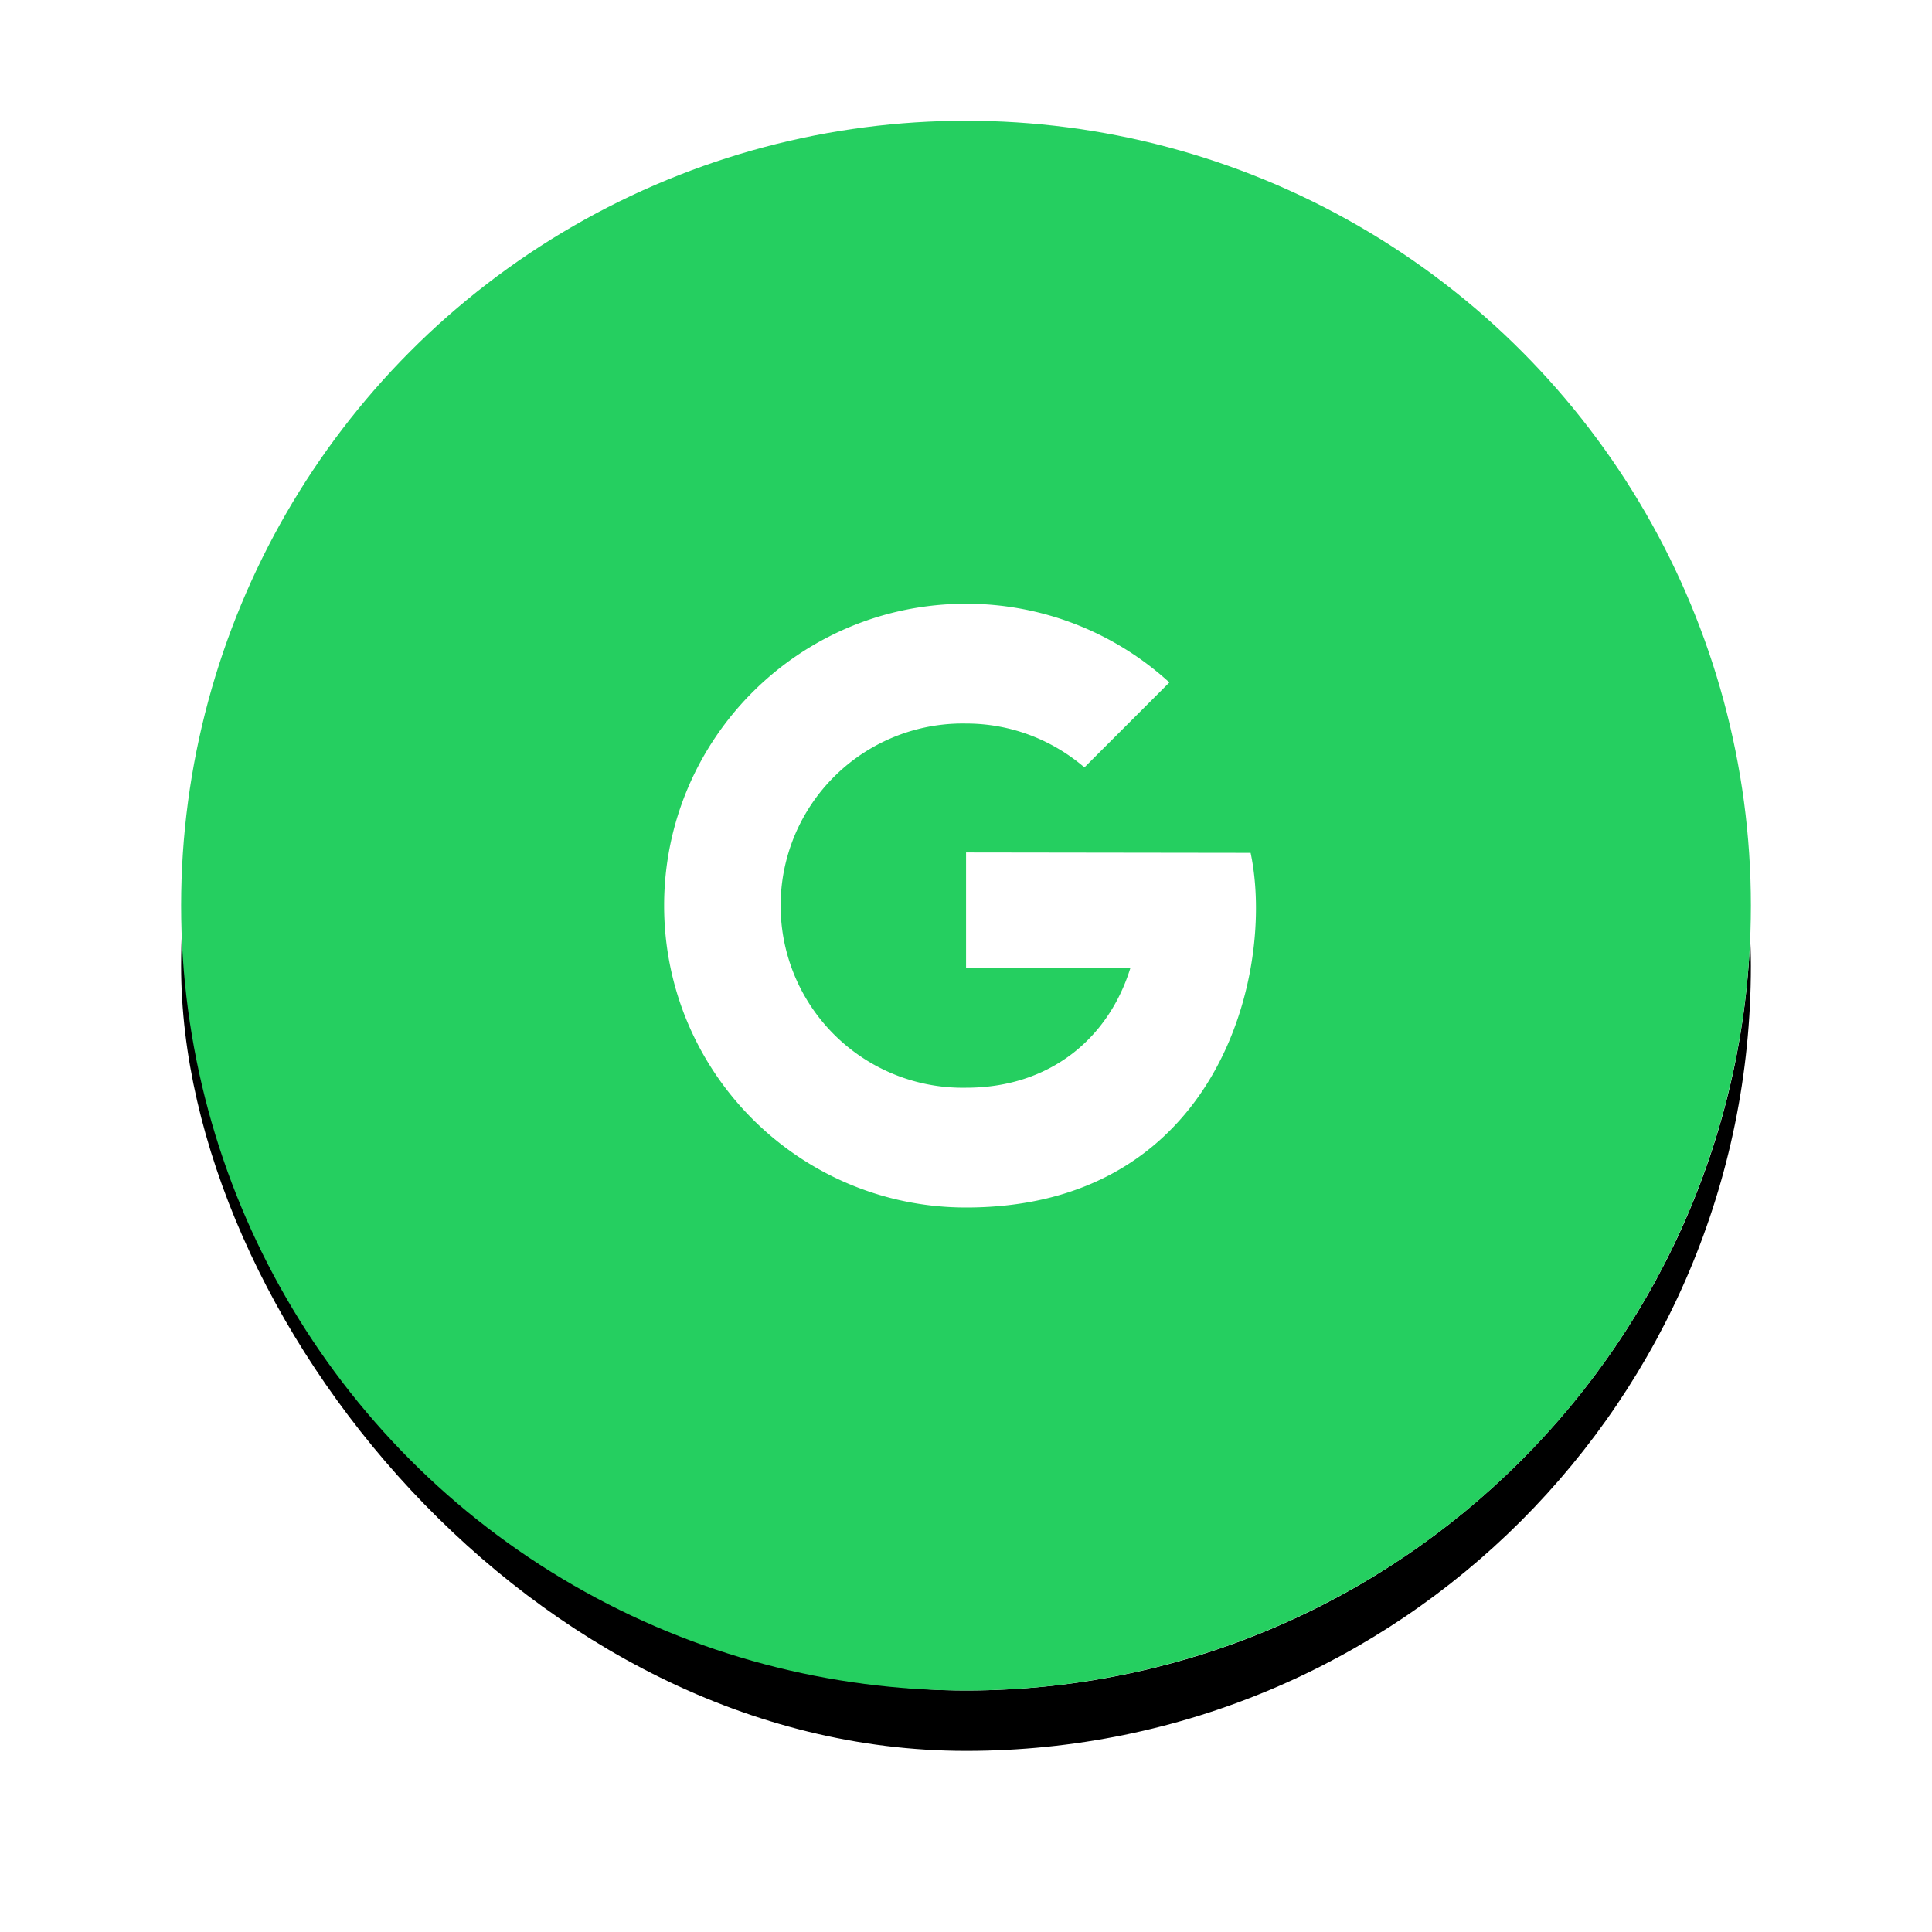 <svg width="64" height="64" viewBox="0 0 64 64" xmlns="http://www.w3.org/2000/svg" xmlns:xlink="http://www.w3.org/1999/xlink">
    <defs>
        <filter x="-19.2%" y="-15.4%" width="138.5%" height="138.5%" filterUnits="objectBoundingBox" id="mk9m9jhp9a">
            <feMorphology radius="1" operator="dilate" in="SourceAlpha" result="shadowSpreadOuter1"/>
            <feOffset dy="2" in="shadowSpreadOuter1" result="shadowOffsetOuter1"/>
            <feGaussianBlur stdDeviation="2" in="shadowOffsetOuter1" result="shadowBlurOuter1"/>
            <feColorMatrix values="0 0 0 0 0 0 0 0 0 0 0 0 0 0 0 0 0 0 0.07 0" in="shadowBlurOuter1"/>
        </filter>
        <rect id="z43iyan1fb" x="0" y="0" width="52" height="52" rx="26"/>
    </defs>
    <g fill="none" fill-rule="evenodd">
        <g transform="translate(6 4)">
            <use fill="#000" filter="url(#mk9m9jhp9a)" xlink:href="#z43iyan1fb"/>
            <use fill="#FFF" xlink:href="#z43iyan1fb"/>
        </g>
        <g transform="translate(6 4)">
            <circle fill="#25CF60" cx="26" cy="26" r="26"/>
            <path d="M26.002 24.239v3.821h5.445c-.712 2.315-2.647 3.972-5.445 3.972a6.033 6.033 0 1 1 0-12.064c1.498 0 2.866.549 3.921 1.453l2.814-2.814A9.969 9.969 0 0 0 26.002 16C20.478 16 16 20.477 16 26s4.478 10 10.002 10c8.396 0 10.249-7.85 9.426-11.748l-9.426-.013z" fill="#FFF" fill-rule="nonzero"/>
        </g>
    </g>
</svg>
